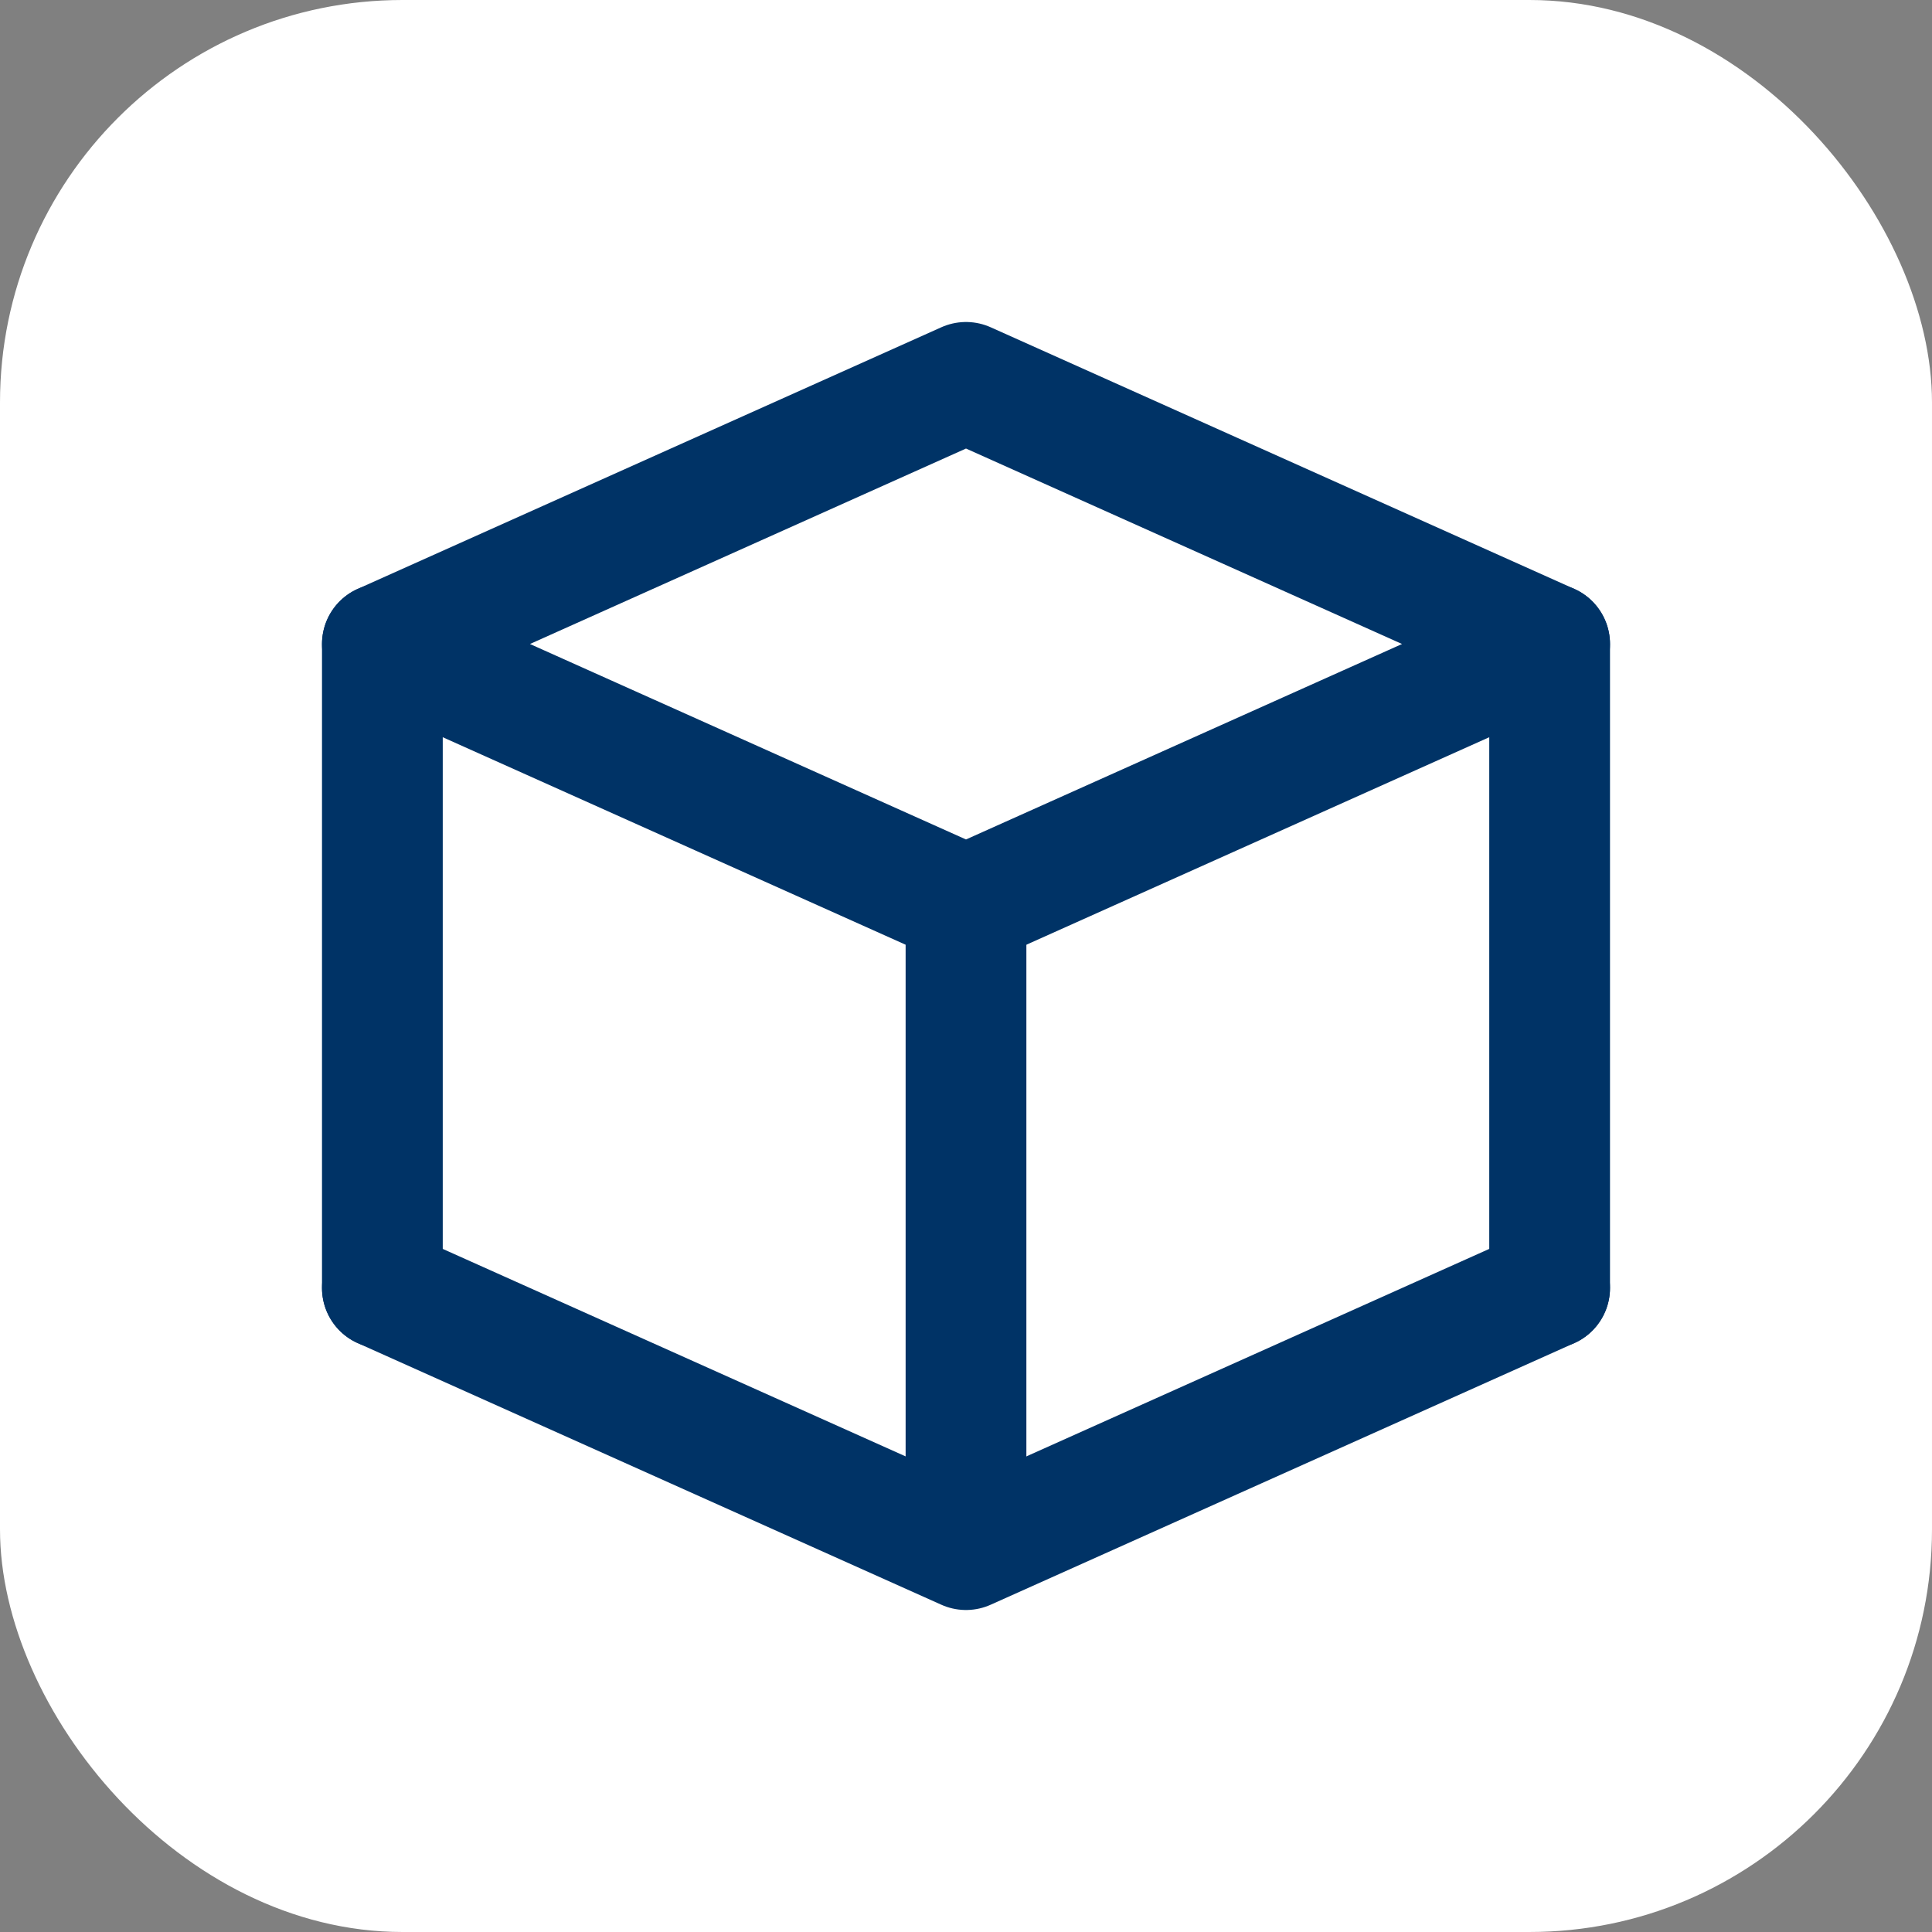 <svg width="24" height="24" viewBox="0 0 24 24" fill="none" xmlns="http://www.w3.org/2000/svg">
<rect x="0" y="0" width="24" height="24" fill="#808080" stroke="none"/>
<g id="Frame">
<rect width="24" height="24" rx="5" fill="white"/>
<path id="Vector" d="M4.75 8L12 4.75L19.25 8L12 11.25L4.75 8Z" stroke="#003366" stroke-width="1.5" stroke-linecap="round" stroke-linejoin="round"/>
<path id="Vector_2" d="M4.75 16L12 19.25L19.25 16" stroke="#003366" stroke-width="1.5" stroke-linecap="round" stroke-linejoin="round"/>
<path id="Vector_3" d="M19.25 8V16" stroke="#003366" stroke-width="1.5" stroke-linecap="round" stroke-linejoin="round"/>
<path id="Vector_4" d="M4.75 8V16" stroke="#003366" stroke-width="1.5" stroke-linecap="round" stroke-linejoin="round"/>
<path id="Vector_5" d="M12 11.5V19" stroke="#003366" stroke-width="1.5" stroke-linecap="round" stroke-linejoin="round"/>
</g>
</svg>
